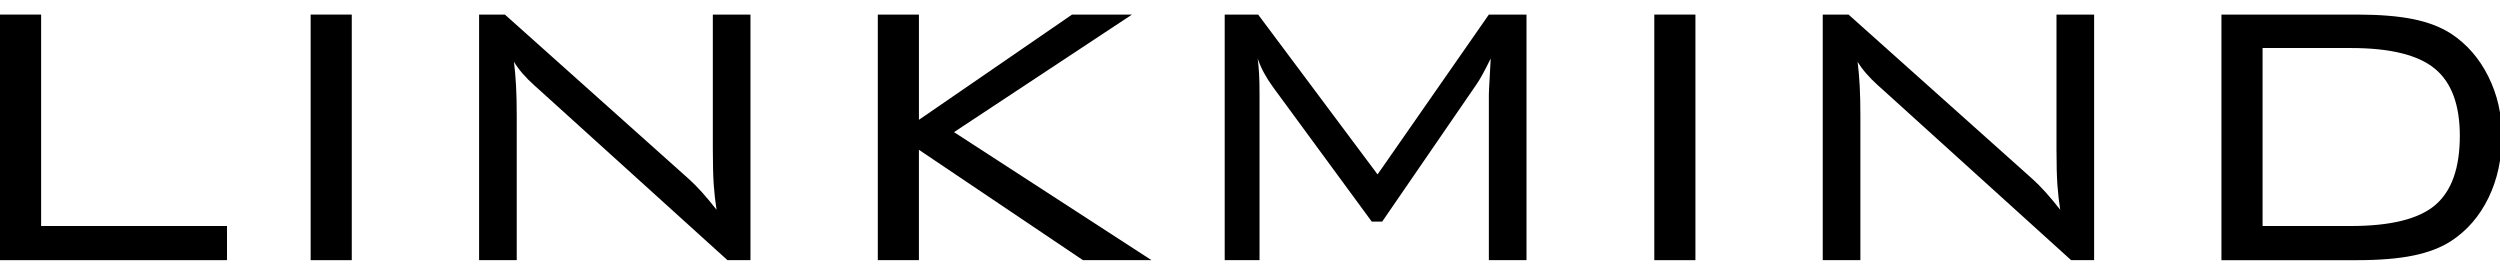 <?xml version="1.0" encoding="utf-8"?>
<!-- Generator: Adobe Illustrator 17.0.0, SVG Export Plug-In . SVG Version: 6.00 Build 0)  -->
<!DOCTYPE svg PUBLIC "-//W3C//DTD SVG 1.1//EN" "http://www.w3.org/Graphics/SVG/1.1/DTD/svg11.dtd">
<svg version="1.1" id="图层_1" xmlns="http://www.w3.org/2000/svg" xmlns:xlink="http://www.w3.org/1999/xlink" x="0px" y="0px"
	 width="182px" height="20px" viewBox="0 0 182 20" enable-background="new 0 0 182 20" xml:space="preserve">
<g>
	<path d="M0,18.939V1.061h2.994v15.392h13.532v2.486H0z"/>
	<path d="M22.615,18.939V1.061h2.994v17.879H22.615z"/>
	<path d="M34.878,18.939V1.061h1.878l13.379,11.959c0.305,0.271,0.628,0.598,0.973,0.981c0.344,0.384,0.696,0.806,1.057,1.269
		c-0.09-0.575-0.158-1.175-0.203-1.801c-0.045-0.626-0.068-1.491-0.068-2.597V1.061h2.74v17.879H52.96L39.225,6.507
		c-0.068-0.056-0.169-0.146-0.305-0.271c-0.676-0.609-1.178-1.19-1.505-1.742c0.068,0.541,0.118,1.119,0.152,1.734
		c0.034,0.615,0.051,1.339,0.051,2.173v10.538H34.878z"/>
	<path d="M63.904,18.939V1.061h2.994v7.662l11.147-7.662h4.364L69.452,9.619l14.377,9.32h-4.99l-11.942-8.034v8.034H63.904z"/>
	<path d="M91.559,4.257c0.045,0.35,0.079,0.716,0.101,1.1c0.024,0.384,0.034,0.891,0.034,1.522v12.06h-2.536V1.061h2.435
		l8.693,11.637l8.103-11.637h2.74v17.879h-2.74V6.879c0-0.158,0.019-0.555,0.058-1.193c0.04-0.637,0.065-1.113,0.077-1.429
		c-0.226,0.463-0.426,0.852-0.601,1.167c-0.174,0.316-0.329,0.57-0.464,0.761l-6.835,9.946h-0.761L92.76,6.456
		c-0.012-0.011-0.04-0.051-0.085-0.118C92.157,5.627,91.785,4.934,91.559,4.257z"/>
	<path d="M120.433,18.939V1.061h2.994v17.879H120.433z"/>
	<path d="M132.696,18.939V1.061h1.877l13.38,11.959c0.304,0.271,0.628,0.598,0.973,0.981c0.344,0.384,0.696,0.806,1.057,1.269
		c-0.09-0.575-0.158-1.175-0.203-1.801c-0.045-0.626-0.068-1.491-0.068-2.597V1.061h2.74v17.879h-1.674L137.043,6.507
		c-0.068-0.056-0.169-0.146-0.304-0.271c-0.676-0.609-1.179-1.19-1.506-1.742c0.068,0.541,0.118,1.119,0.152,1.734
		c0.034,0.615,0.051,1.339,0.051,2.173v10.538H132.696z"/>
	<path d="M171.566,1.061c1.646,0,3.013,0.11,4.101,0.33c1.088,0.22,2.01,0.573,2.765,1.057c1.151,0.756,2.055,1.793,2.715,3.113
		c0.66,1.319,0.99,2.763,0.99,4.33c0,1.669-0.324,3.171-0.973,4.507c-0.649,1.337-1.559,2.388-2.732,3.155
		c-0.733,0.474-1.646,0.824-2.74,1.049c-1.094,0.226-2.469,0.339-4.127,0.339h-9.844V1.061H171.566z M171.142,3.496h-6.427v12.957
		h6.427c2.898,0,4.945-0.508,6.14-1.523c1.195-1.015,1.793-2.695,1.793-5.04c0-2.267-0.609-3.899-1.827-4.897
		C176.031,3.995,173.996,3.496,171.142,3.496z"/>
</g>
</svg>
